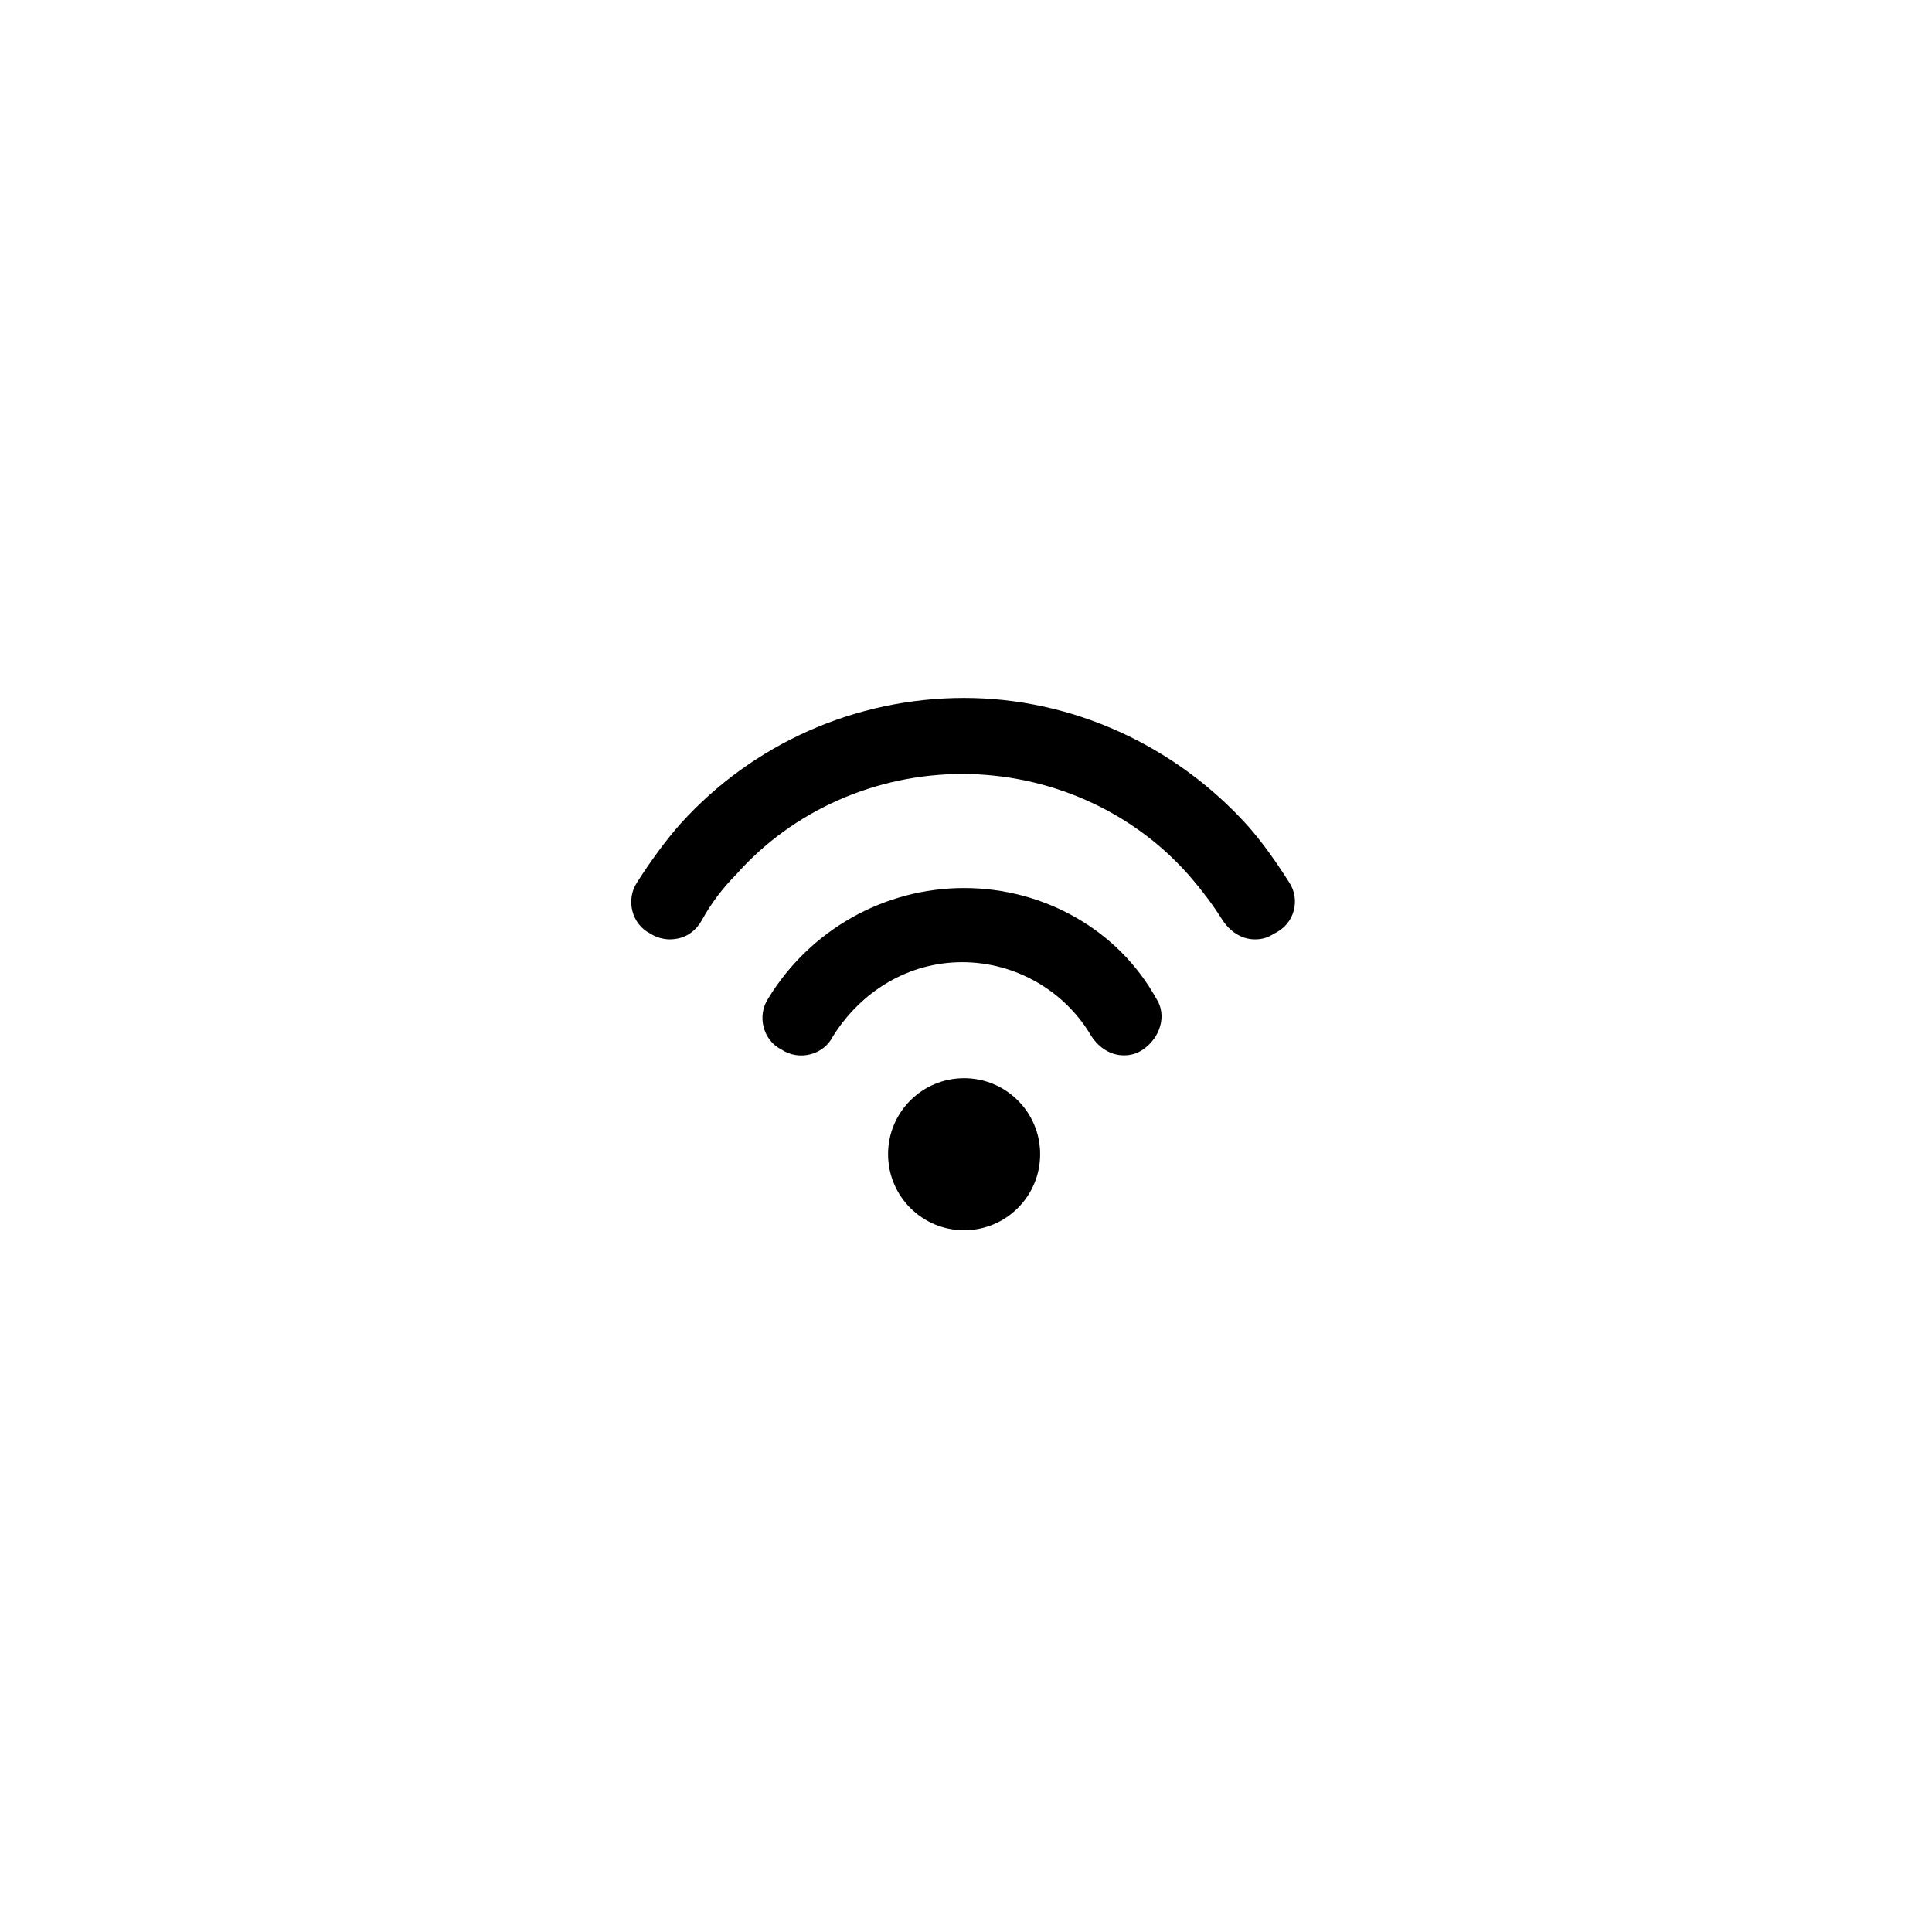 <?xml version="1.0" encoding="UTF-8"?>
<!-- The Best Svg Icon site in the world: iconSvg.co, Visit us! https://iconsvg.co -->
<svg fill="#000000" width="800px" height="800px" version="1.1" viewBox="144 144 512 512" xmlns="http://www.w3.org/2000/svg">
 <g>
  <path d="m419.65 449.88c0 11.129-9.023 20.152-20.152 20.152-11.133 0-20.152-9.023-20.152-20.152s9.02-20.152 20.152-20.152c11.129 0 20.152 9.023 20.152 20.152"/>
  <path d="m485.64 377.83c-3.527-5.543-7.055-10.578-11.082-15.113-19.145-21.16-46.352-33.754-75.066-33.754-28.719-0.004-55.926 12.09-75.07 33.246-4.031 4.535-8.062 10.078-11.586 15.617-3.023 4.535-1.512 11.082 3.527 13.602 1.512 1.008 3.527 1.512 5.039 1.512 3.527 0 6.551-1.512 8.566-5.039 2.519-4.535 5.543-8.566 9.07-12.09 15.113-17.129 37.281-26.703 59.953-26.703s44.84 9.574 59.953 26.703c3.527 4.031 6.551 8.062 9.07 12.09 2.016 3.023 5.039 5.039 8.566 5.039 2.016 0 3.527-0.504 5.039-1.512 5.531-2.516 7.043-9.066 4.019-13.598z"/>
  <path d="m399.5 379.34c-21.16 0-40.809 11.082-51.891 29.223-3.023 4.535-1.512 11.082 3.527 13.602 4.535 3.023 11.082 1.512 13.602-3.527 7.559-12.09 20.152-19.648 34.258-19.648 14.105 0 27.207 7.559 34.258 19.648 2.016 3.023 5.039 5.039 8.566 5.039 2.016 0 3.527-0.504 5.039-1.512 4.535-3.023 6.551-9.07 3.527-13.602-10.078-18.141-29.727-29.223-50.887-29.223z"/>
 </g>
</svg>